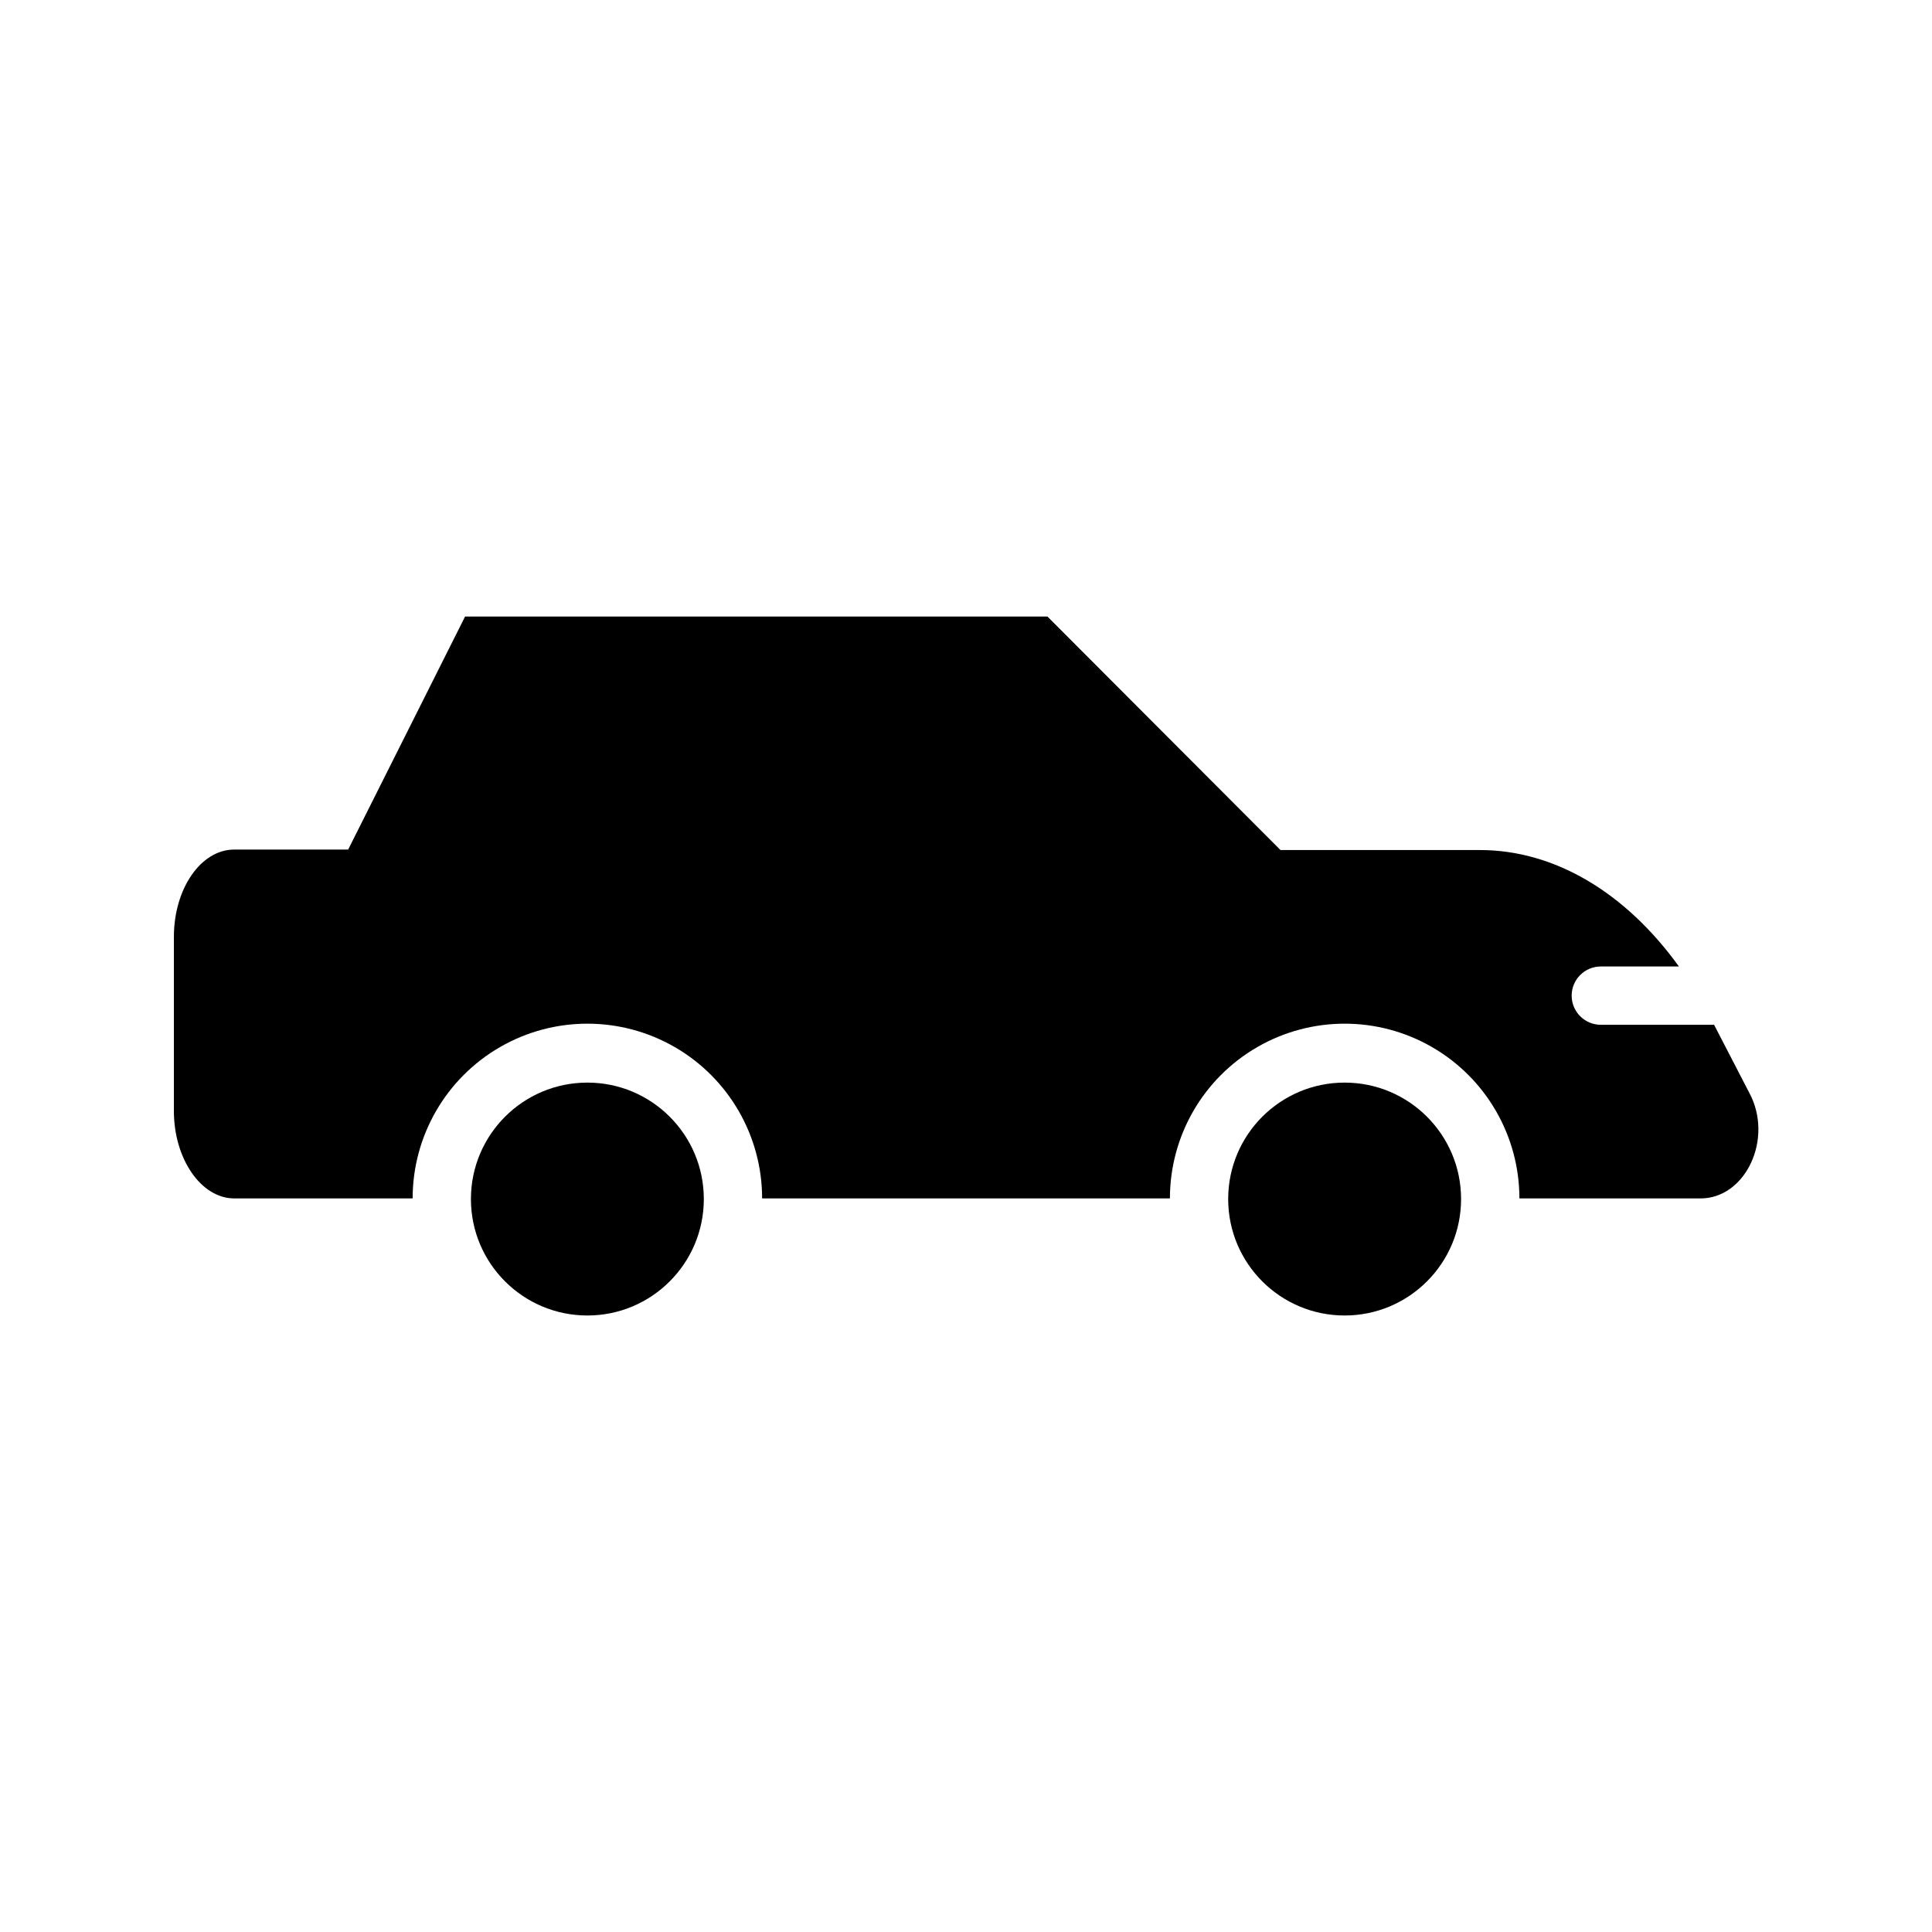 <?xml version="1.0" encoding="UTF-8"?>
<!-- Uploaded to: ICON Repo, www.svgrepo.com, Generator: ICON Repo Mixer Tools -->
<svg fill="#000000" width="800px" height="800px" version="1.1" viewBox="144 144 512 512" xmlns="http://www.w3.org/2000/svg">
 <g>
  <path d="m330.52 461.76c0 17.043-13.816 30.859-30.859 30.859s-30.859-13.816-30.859-30.859c0-17.043 13.816-30.859 30.859-30.859s30.859 13.816 30.859 30.859"/>
  <path d="m531.2 461.76c0 17.043-13.816 30.859-30.859 30.859-17.043 0-30.859-13.816-30.859-30.859 0-17.043 13.816-30.859 30.859-30.859 17.043 0 30.859 13.816 30.859 30.859"/>
  <path d="m607.57 433.59-9.32-18.012h-30.02 0.004c-4.269 0-7.727-3.457-7.727-7.727 0-4.266 3.457-7.723 7.727-7.723h20.695c-14.105-19.566-32.914-30.859-52.73-30.859h-52.859l-61.758-61.883h-154.33l-30.984 61.758h-30.188c-8.859 0-15.996 10.371-15.996 23.133v46.184c0 12.594 7.18 23.133 15.996 23.133h47.273c0-16.547 8.828-31.832 23.156-40.105s31.98-8.273 46.309 0c14.324 8.273 23.152 23.559 23.152 40.105h108.07c0-16.547 8.828-31.832 23.156-40.105s31.98-8.273 46.309 0 23.152 23.559 23.152 40.105h47.82c12.09 0.168 19.648-15.828 13.098-28.004z"/>
 </g>
</svg>
